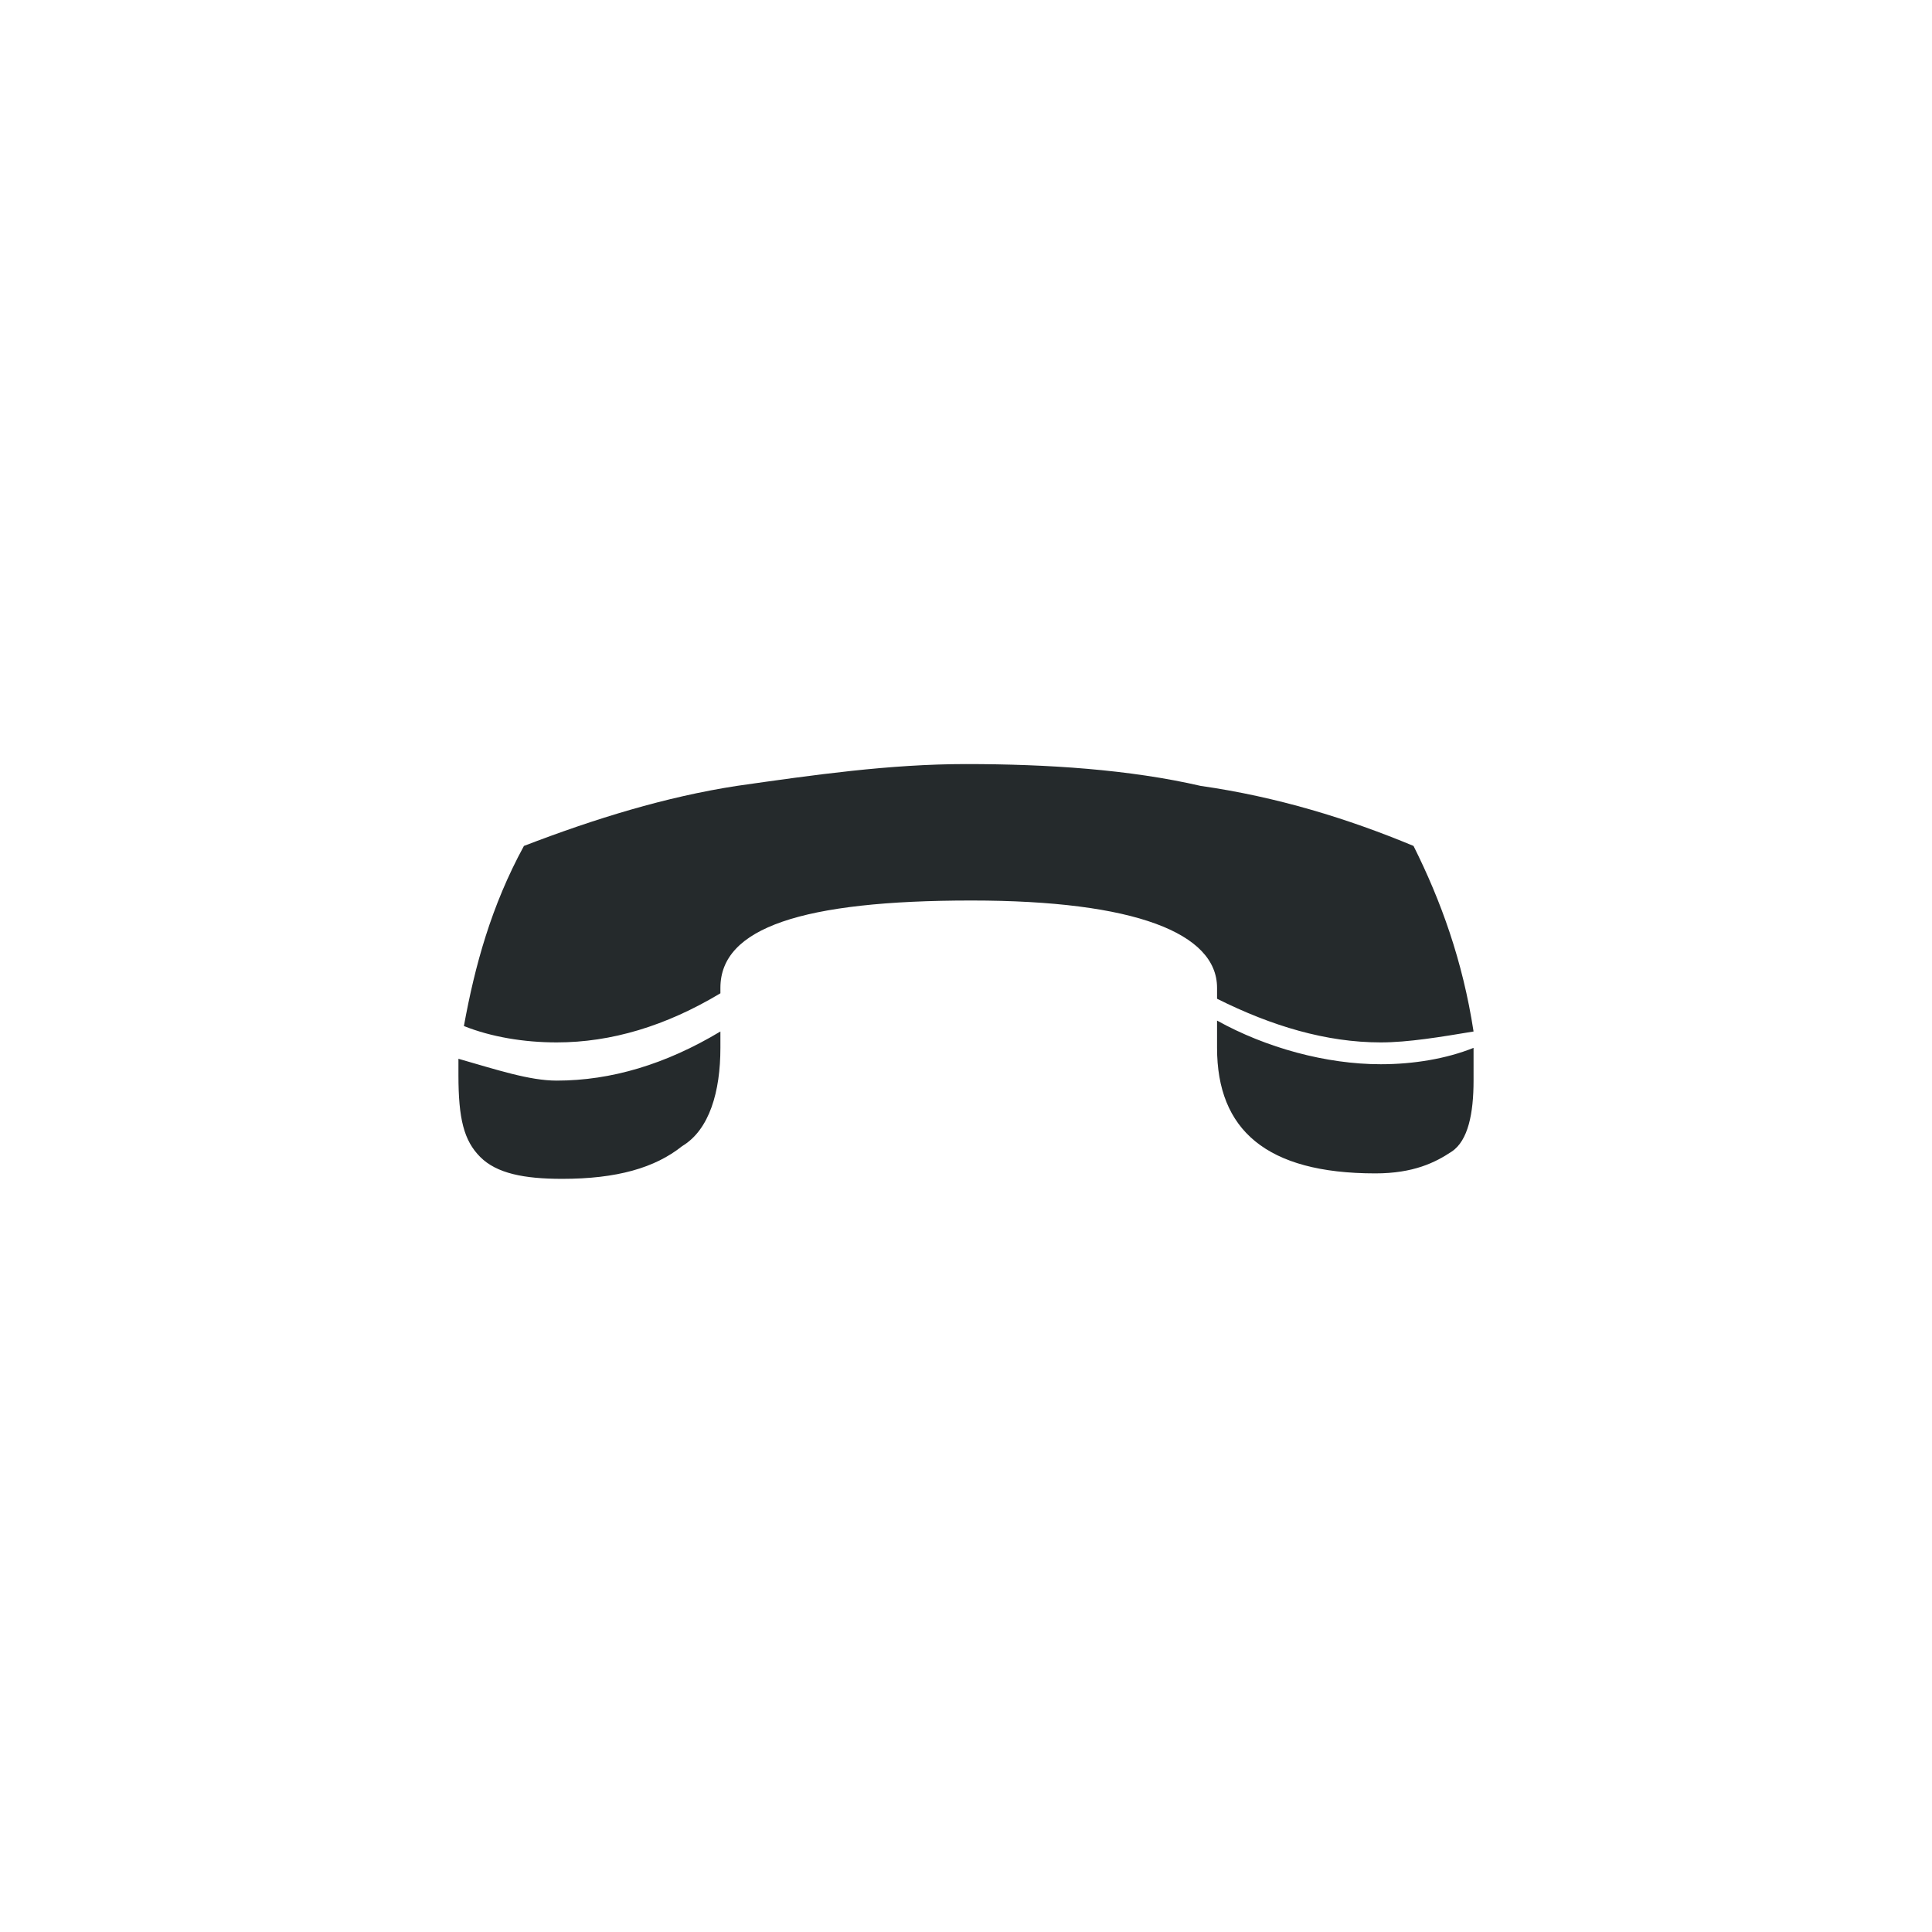 <?xml version="1.0" encoding="utf-8"?>
<!-- Generator: Adobe Illustrator 23.0.3, SVG Export Plug-In . SVG Version: 6.00 Build 0)  -->
<svg version="1.1" xmlns="http://www.w3.org/2000/svg" xmlns:xlink="http://www.w3.org/1999/xlink" x="0px" y="0px"
	 viewBox="0 0 35.4 35.4" style="enable-background:new 0 0 35.4 35.4;" xml:space="preserve">
<style type="text/css">
	.st0{display:none;}
	.st1{display:inline;fill:#E52A2C;}
	.st2{fill:#252A2C;}
	.st3{fill:none;stroke:#252A2C;stroke-linecap:round;stroke-linejoin:round;stroke-miterlimit:10;}
	.st4{fill:none;stroke:#252A2C;stroke-linecap:round;stroke-miterlimit:10;}
</style>
<g id="SQUARES" class="st0">
	<rect y="0.1" class="st1" width="35.4" height="35.4"/>
</g>
<g id="Layer_1">
	<g>
		<path class="st2" d="M27,19.8c0,0.6-0.1,1.1-0.4,1.3c-0.3,0.2-0.7,0.4-1.4,0.4c-2,0-2.9-0.8-2.9-2.3v-0.5c0.9,0.5,2,0.8,3,0.8
			c0.6,0,1.2-0.1,1.7-0.3L27,19.8L27,19.8z M27,18.9c-0.6,0.1-1.2,0.2-1.7,0.2c-1,0-2-0.3-3-0.8v-0.2c0-1-1.5-1.6-4.5-1.6
			c-3.1,0-4.6,0.5-4.6,1.6v0.1c-1,0.6-2,0.9-3,0.9c-0.6,0-1.2-0.1-1.7-0.3c0.2-1.1,0.5-2.2,1.1-3.3c1.3-0.5,2.6-0.9,3.9-1.1
			c1.4-0.2,2.8-0.4,4.2-0.4c1.5,0,3,0.1,4.3,0.4c1.4,0.2,2.7,0.6,3.9,1.1C26.4,16.5,26.8,17.6,27,18.9 M8.4,19.4
			c0.7,0.2,1.3,0.4,1.8,0.4c1,0,2-0.3,3-0.9v0.3c0,0.8-0.2,1.5-0.7,1.8c-0.5,0.4-1.2,0.6-2.2,0.6c-0.7,0-1.2-0.1-1.5-0.4
			s-0.4-0.7-0.4-1.5L8.4,19.4L8.4,19.4z"/>
	</g>
</g>
</svg>
